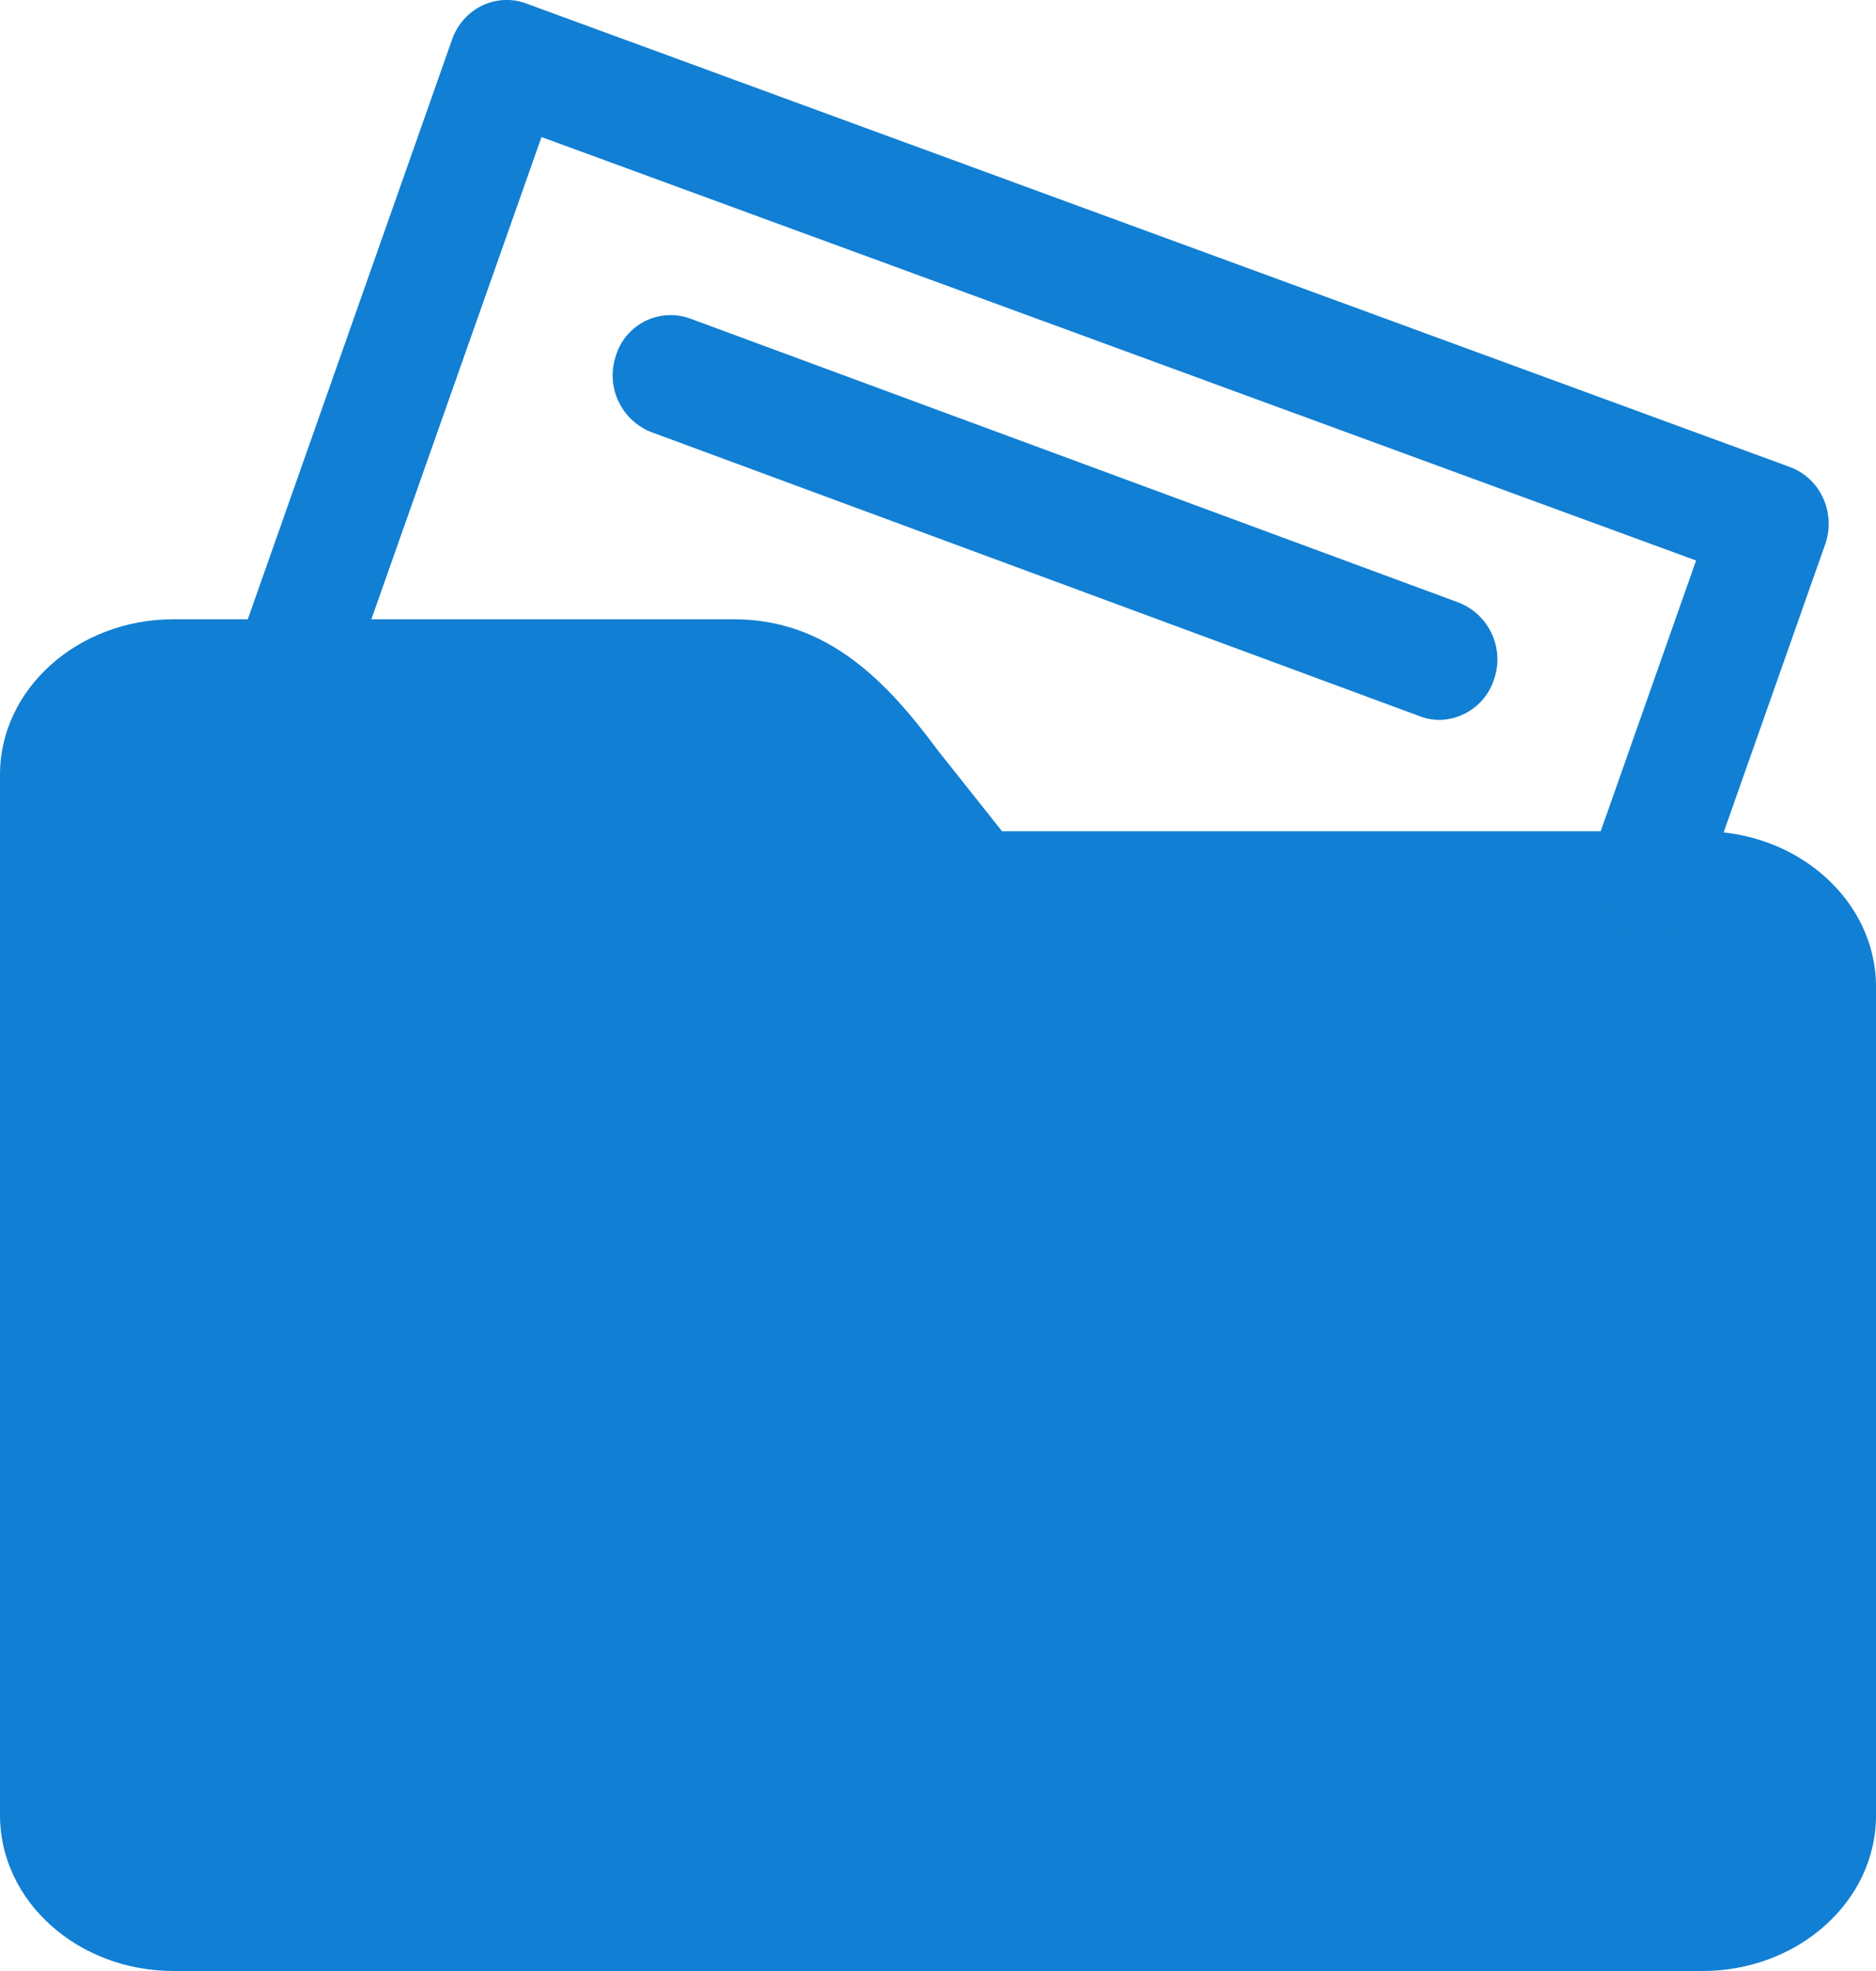 <svg width="20" height="21" viewBox="0 0 20 21" xmlns="http://www.w3.org/2000/svg"><title>file-used</title><g fill="#117FD3" fill-rule="evenodd"><path d="M18.15 8.857h-7.467l-.687-.865c-.536-.724-1.17-1.394-2.172-1.394H1.85C.83 6.598 0 7.34 0 8.253v11.092C.002 20.257.83 21 1.85 21h16.3C19.17 21 20 20.257 20 19.345v-8.833c0-.912-.83-1.655-1.847-1.655z"/><path d="M17.573 9.928a.6.6 0 0 1-.213-.04.65.65 0 0 1-.368-.824l1.09-3.092L5.773 1.46 3.73 7.247a.613.613 0 0 1-.793.383.65.65 0 0 1-.368-.826L4.82.42c.117-.33.468-.5.787-.384l13.476 4.94a.63.63 0 0 1 .354.333c.07.154.078.332.02.494l-1.306 3.703a.622.622 0 0 1-.58.42z"/><path d="M15.346 7.67a.59.59 0 0 1-.207-.038L6.944 4.604a.65.65 0 0 1-.376-.82.61.61 0 0 1 .79-.39l8.193 3.026a.65.65 0 0 1 .376.82.62.62 0 0 1-.584.43z"/></g></svg>